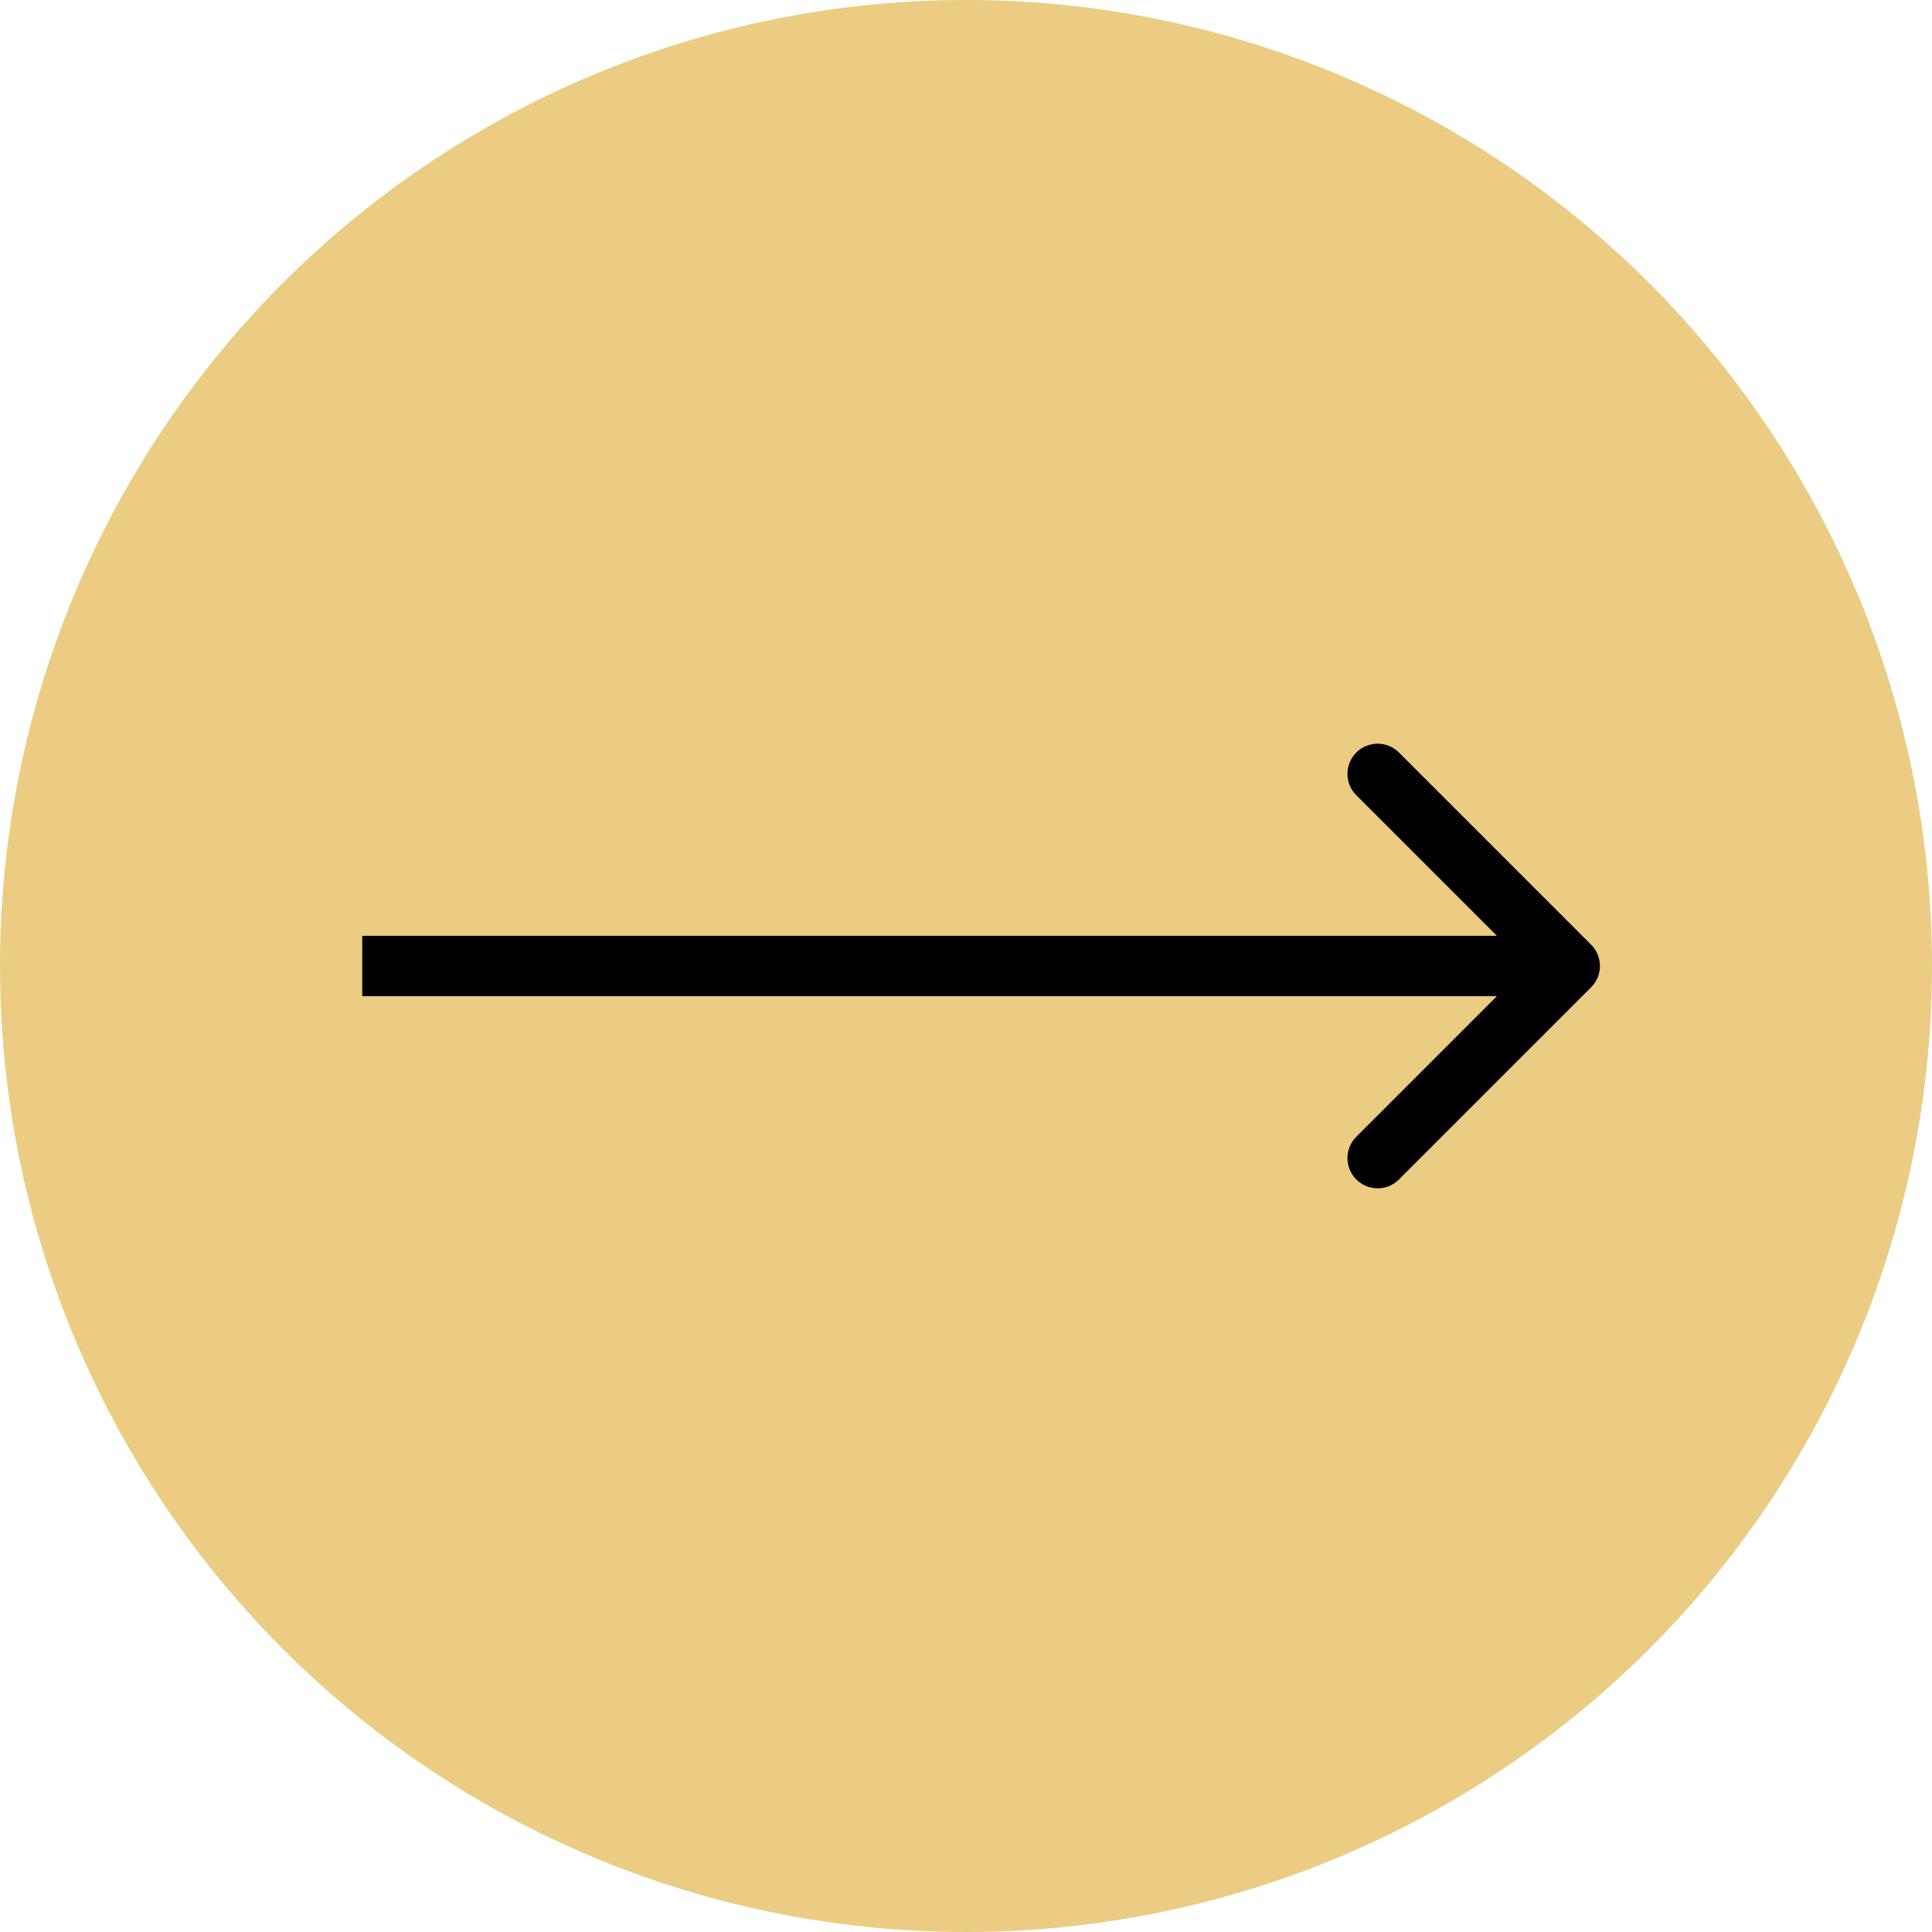 <?xml version="1.0" encoding="UTF-8"?> <svg xmlns="http://www.w3.org/2000/svg" width="64" height="64" viewBox="0 0 64 64" fill="none"><circle cx="32" cy="32" r="32" fill="#EBCC82"></circle><path d="M52.707 32.707C53.098 32.317 53.098 31.683 52.707 31.293L46.343 24.929C45.953 24.538 45.319 24.538 44.929 24.929C44.538 25.32 44.538 25.953 44.929 26.343L50.586 32L44.929 37.657C44.538 38.047 44.538 38.681 44.929 39.071C45.319 39.462 45.953 39.462 46.343 39.071L52.707 32.707ZM12 32V33H52V32V31H12V32Z" fill="black"></path></svg> 